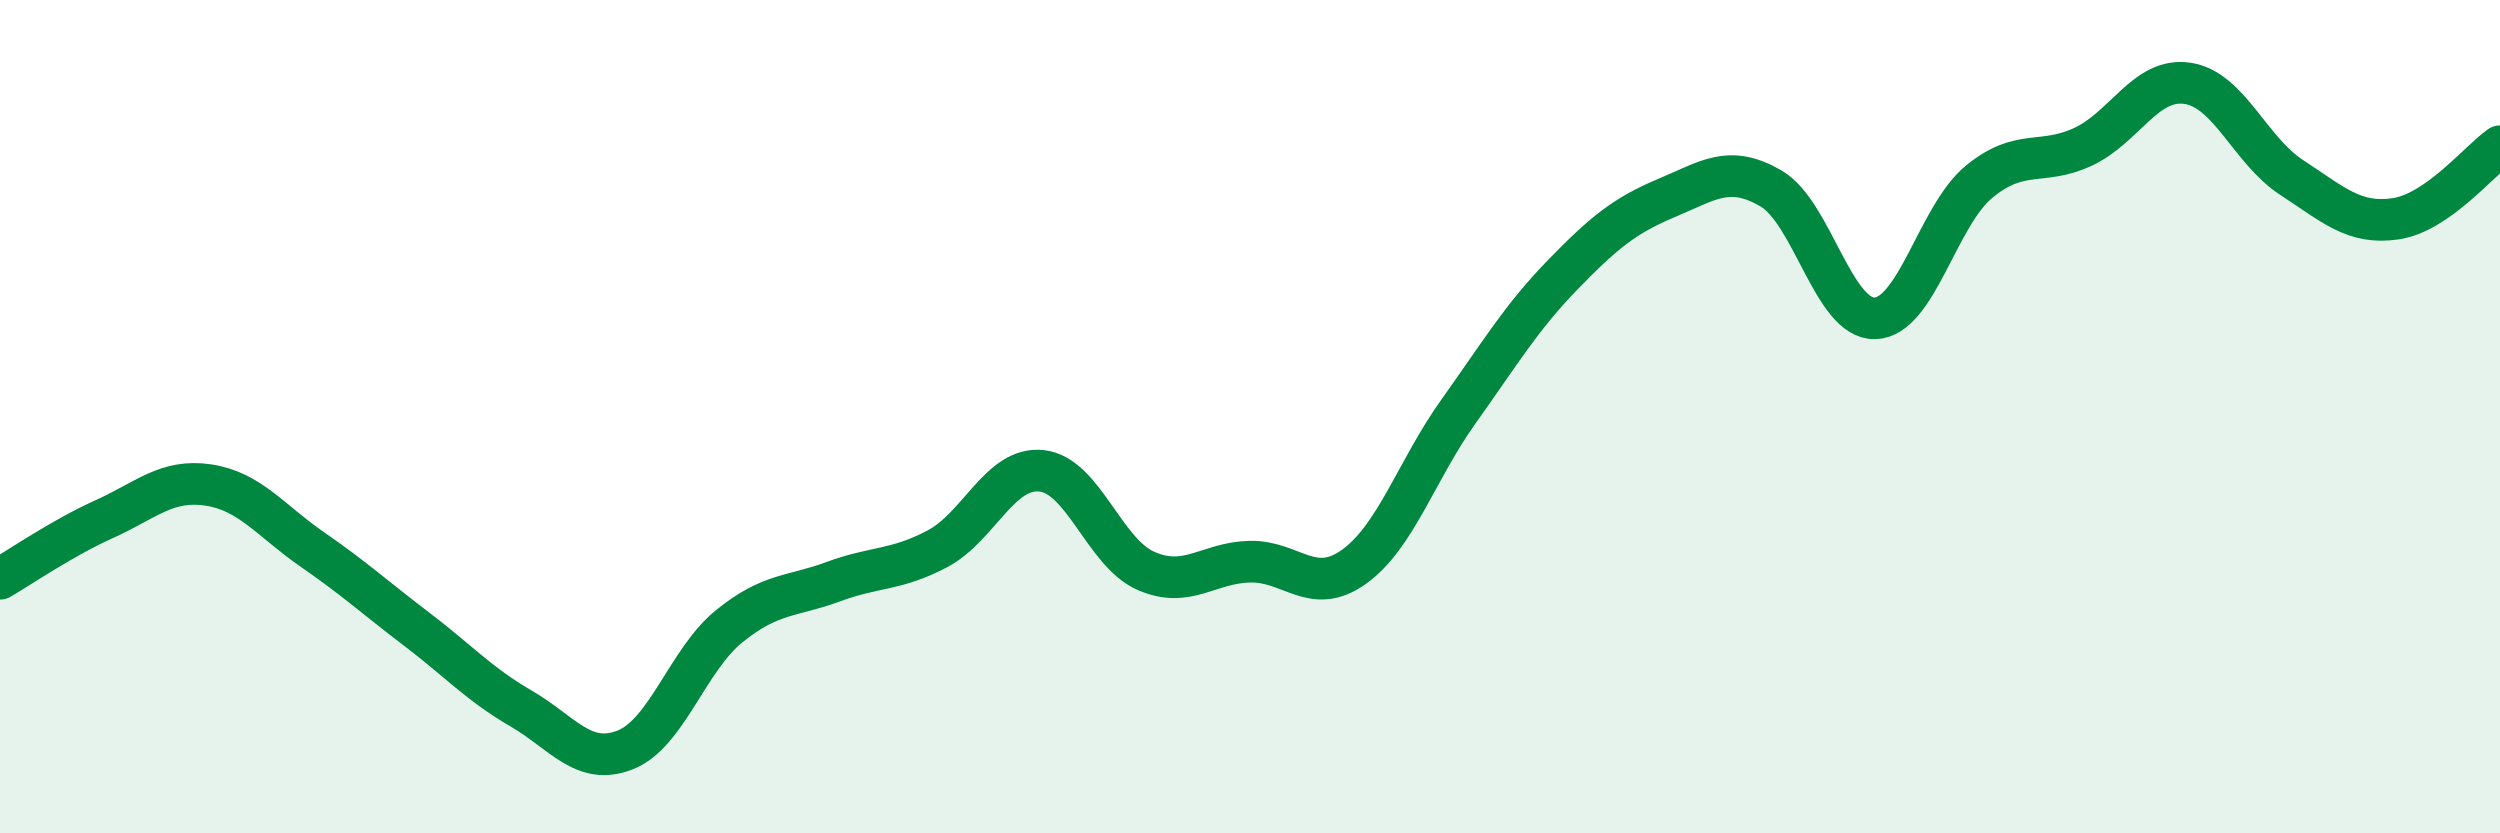 
    <svg width="60" height="20" viewBox="0 0 60 20" xmlns="http://www.w3.org/2000/svg">
      <path
        d="M 0,13.89 C 0.5,13.6 1.5,12.91 2.5,12.46 C 3.5,12.01 4,11.49 5,11.64 C 6,11.79 6.5,12.5 7.5,13.19 C 8.5,13.88 9,14.34 10,15.1 C 11,15.86 11.5,16.42 12.5,17 C 13.5,17.58 14,18.39 15,18 C 16,17.61 16.5,15.84 17.5,15.03 C 18.5,14.22 19,14.33 20,13.96 C 21,13.59 21.5,13.7 22.5,13.17 C 23.5,12.64 24,11.19 25,11.3 C 26,11.41 26.5,13.26 27.5,13.7 C 28.5,14.14 29,13.5 30,13.48 C 31,13.46 31.5,14.32 32.5,13.6 C 33.5,12.88 34,11.28 35,9.88 C 36,8.48 36.5,7.63 37.5,6.6 C 38.5,5.57 39,5.17 40,4.75 C 41,4.33 41.5,3.94 42.5,4.52 C 43.5,5.1 44,7.67 45,7.64 C 46,7.61 46.5,5.18 47.5,4.36 C 48.5,3.54 49,3.99 50,3.52 C 51,3.05 51.5,1.85 52.5,2 C 53.5,2.15 54,3.61 55,4.26 C 56,4.91 56.5,5.4 57.5,5.25 C 58.5,5.1 59.5,3.86 60,3.51L60 20L0 20Z"
        fill="#008740"
        opacity="0.1"
        stroke-linecap="round"
        stroke-linejoin="round"
      />
      <path
        d="M 0,13.89 C 0.5,13.6 1.5,12.91 2.5,12.46 C 3.5,12.01 4,11.49 5,11.64 C 6,11.79 6.5,12.5 7.5,13.19 C 8.5,13.88 9,14.34 10,15.1 C 11,15.86 11.5,16.42 12.5,17 C 13.5,17.58 14,18.39 15,18 C 16,17.61 16.5,15.84 17.5,15.03 C 18.5,14.22 19,14.33 20,13.96 C 21,13.59 21.5,13.7 22.5,13.17 C 23.5,12.64 24,11.19 25,11.3 C 26,11.41 26.5,13.26 27.5,13.7 C 28.5,14.14 29,13.5 30,13.48 C 31,13.46 31.5,14.32 32.5,13.6 C 33.5,12.88 34,11.28 35,9.88 C 36,8.48 36.5,7.63 37.5,6.6 C 38.5,5.57 39,5.17 40,4.75 C 41,4.33 41.5,3.94 42.5,4.52 C 43.5,5.1 44,7.67 45,7.64 C 46,7.61 46.5,5.18 47.5,4.36 C 48.5,3.54 49,3.99 50,3.52 C 51,3.05 51.5,1.85 52.5,2 C 53.5,2.15 54,3.61 55,4.26 C 56,4.91 56.5,5.4 57.5,5.25 C 58.5,5.1 59.5,3.86 60,3.51"
        stroke="#008740"
        stroke-width="1"
        fill="none"
        stroke-linecap="round"
        stroke-linejoin="round"
      />
    </svg>
  